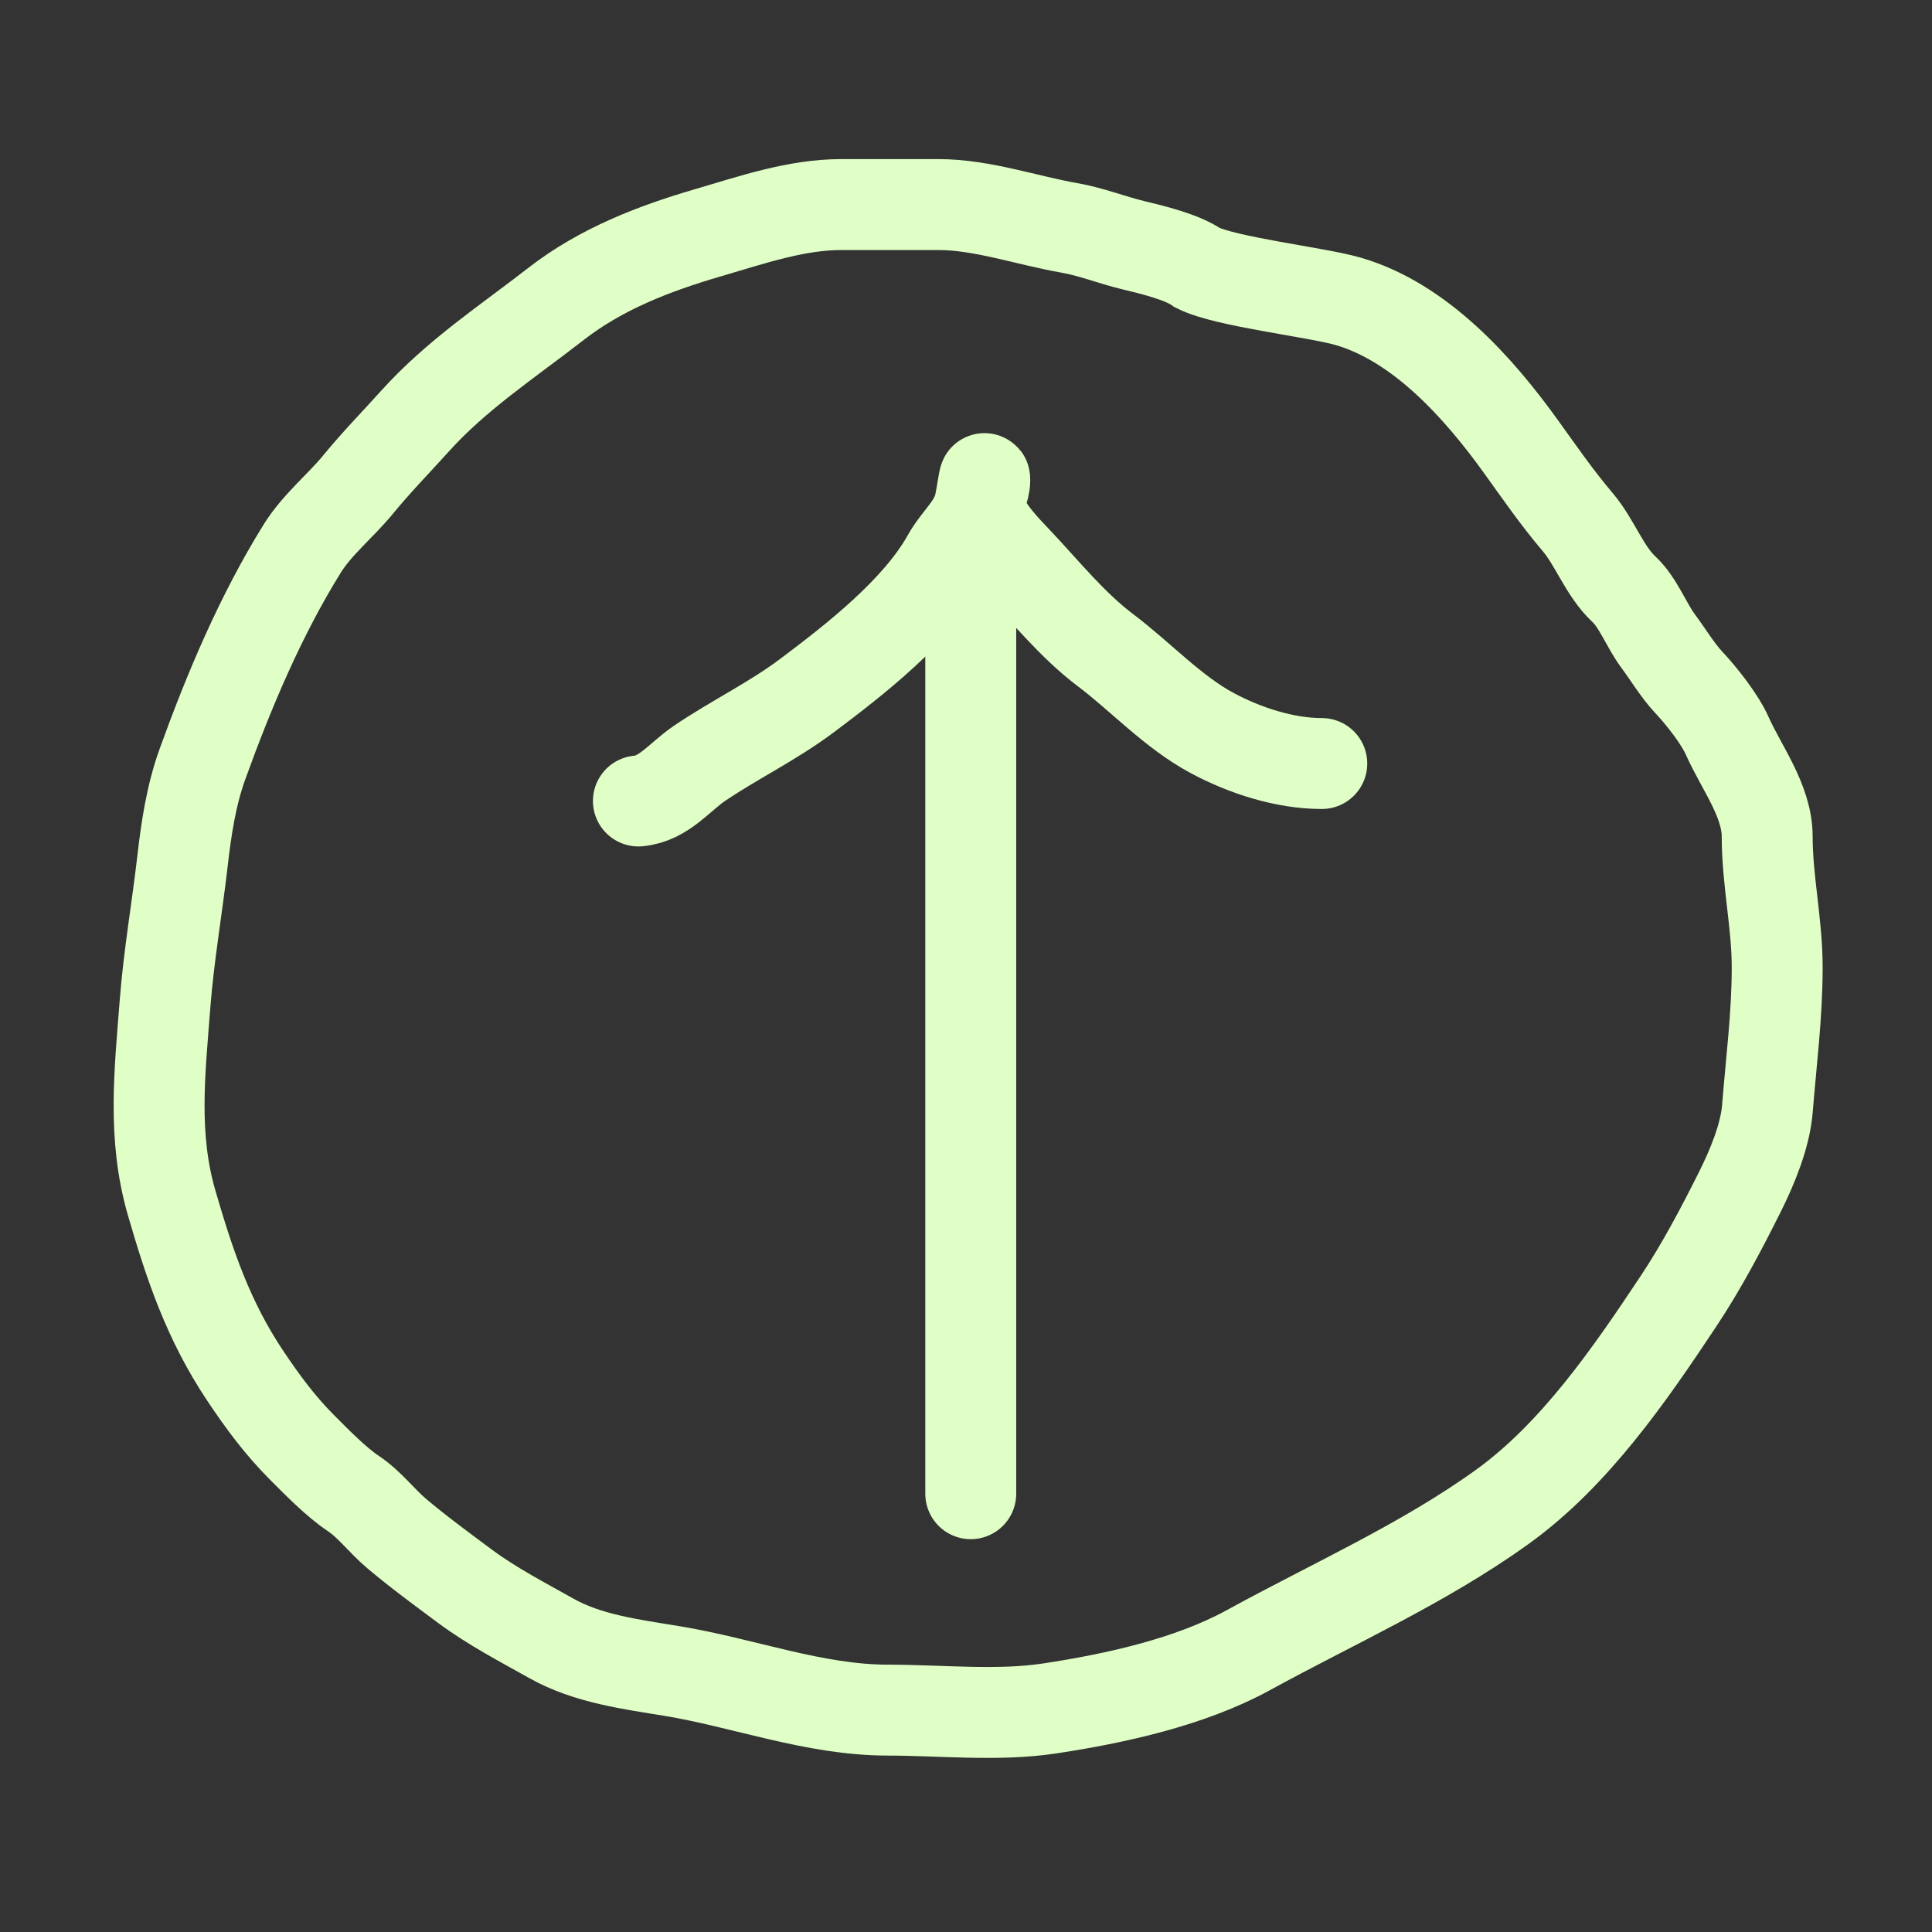 <?xml version="1.0" encoding="UTF-8"?> <svg xmlns="http://www.w3.org/2000/svg" width="85" height="85" viewBox="0 0 85 85" fill="none"><rect x="0" y="0" width="85" height="85" fill="#333333" stroke="none"/><path d="M49.873 10.791C50.685 10.985 52.025 11.309 52.69 11.784C53.93 12.404 57.89 12.851 59.285 13.25C62.459 14.157 65.045 17.048 66.905 19.633C67.735 20.785 68.493 21.889 69.413 22.971C70.166 23.857 70.598 25.137 71.448 25.926C72.07 26.503 72.431 27.504 72.946 28.197C73.388 28.792 73.817 29.51 74.314 30.037C74.855 30.611 75.66 31.63 75.991 32.374C76.615 33.777 77.749 35.228 77.749 36.811C77.749 38.726 78.189 40.635 78.189 42.559C78.189 44.665 77.925 46.692 77.758 48.779C77.661 49.983 77.085 51.362 76.545 52.443C75.728 54.076 74.869 55.706 73.858 57.23C71.711 60.465 69.28 64.004 66.091 66.299C62.64 68.784 58.648 70.557 54.921 72.601C52.352 74.009 49.055 74.729 46.177 75.165C43.889 75.512 41.374 75.238 39.062 75.238C35.815 75.238 32.709 74.032 29.536 73.513C27.767 73.223 25.849 72.977 24.269 72.088C22.971 71.358 21.656 70.679 20.45 69.784C19.445 69.037 18.415 68.282 17.454 67.472C16.787 66.908 16.266 66.188 15.541 65.705C14.786 65.201 13.955 64.347 13.302 63.694C12.315 62.707 11.552 61.67 10.778 60.511C9.17 58.099 8.355 55.687 7.554 52.931C6.699 49.985 7.029 47.178 7.261 44.163C7.422 42.071 7.787 39.986 8.027 37.902C8.192 36.46 8.41 34.994 8.906 33.62C10.077 30.376 11.476 27.061 13.302 24.127C13.957 23.075 14.982 22.262 15.761 21.31C16.548 20.348 17.421 19.457 18.252 18.534C20.083 16.499 22.34 15.022 24.472 13.364C26.446 11.829 28.798 10.925 31.156 10.238C33.047 9.686 35.019 9 37.01 9H41.292C43.198 9 45.184 9.701 47.048 10.026C48.006 10.192 48.931 10.566 49.873 10.791Z" stroke="#E0FFC6" stroke-width="4" stroke-linecap="round"></path><path d="M28.087 35.24C29.209 35.138 29.89 34.186 30.764 33.592C32.317 32.538 33.986 31.742 35.501 30.606C37.604 29.029 40.365 26.881 41.679 24.531C42.15 23.687 42.888 23.157 43.109 22.163C43.186 21.817 43.326 20.767 43.326 21.122C43.326 21.568 43.057 21.882 43.132 22.369C43.259 23.196 44.245 24.171 44.768 24.726C46 26.035 47.194 27.518 48.635 28.604C50.181 29.77 51.603 31.321 53.314 32.242C54.761 33.022 56.527 33.592 58.153 33.592" stroke="#E0FFC6" stroke-width="4" stroke-linecap="round"></path><path d="M42.709 25.148V65.717" stroke="#E0FFC6" stroke-width="4" stroke-linecap="round"></path></svg> 